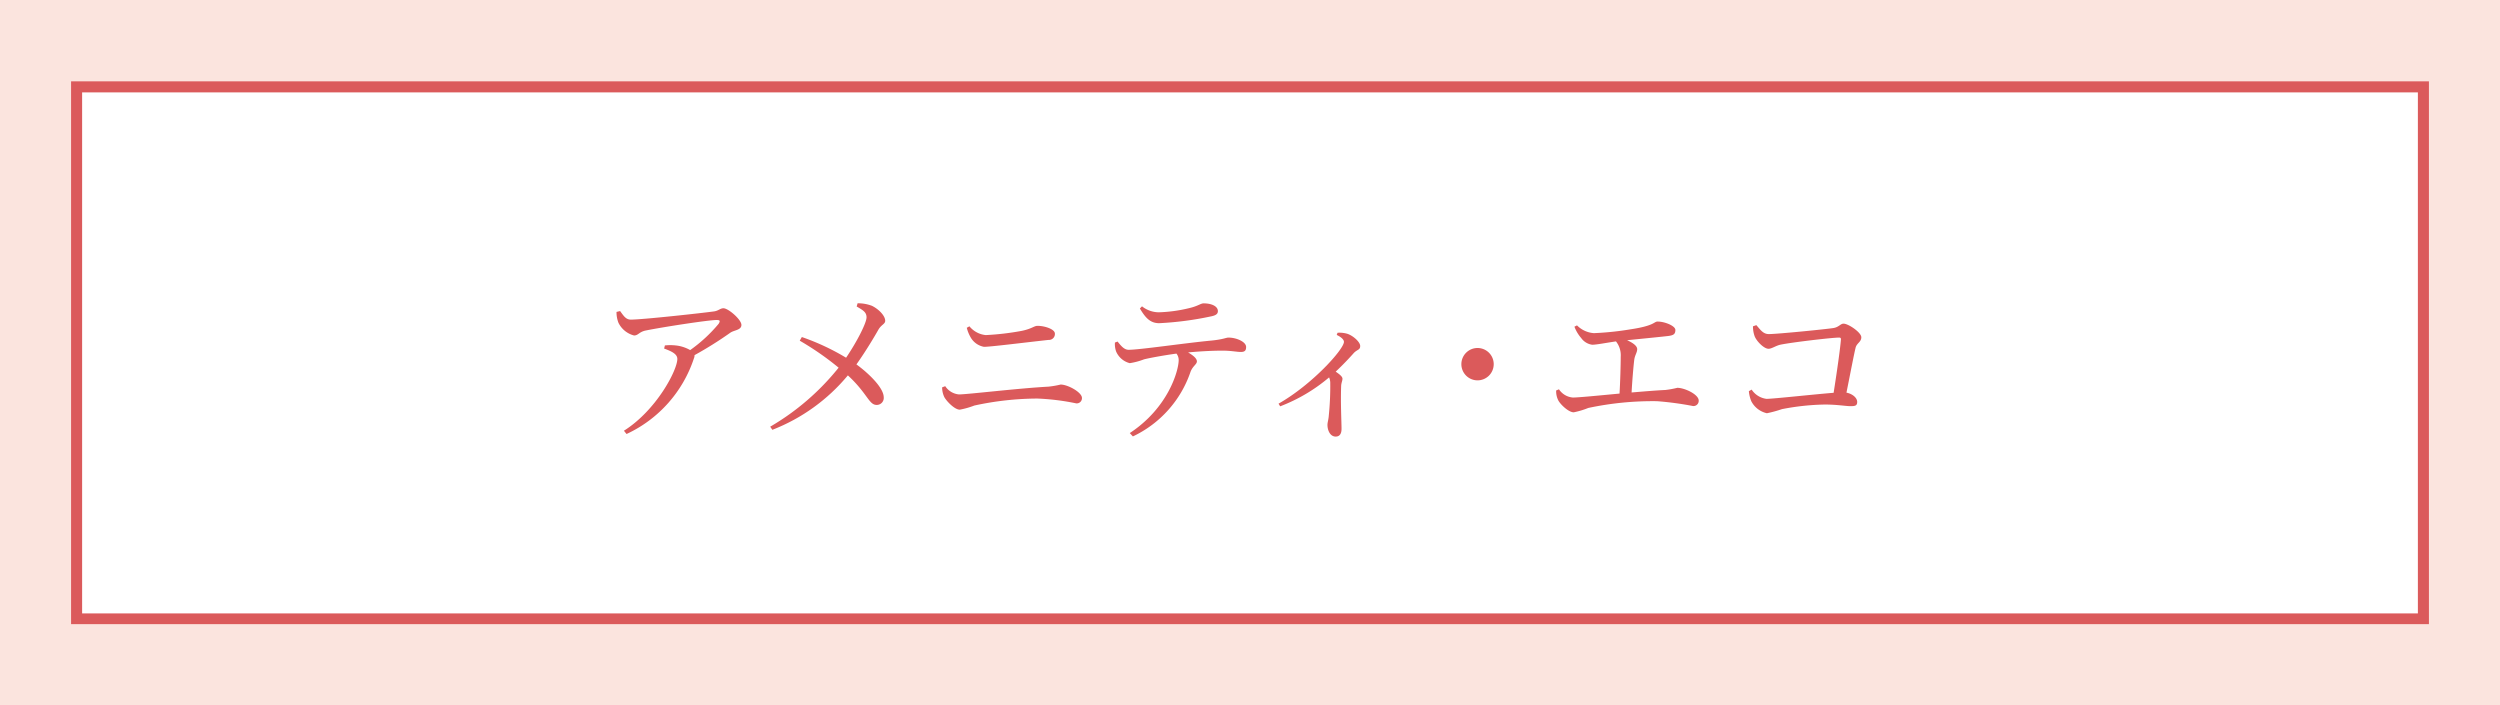 <svg xmlns="http://www.w3.org/2000/svg" viewBox="0 0 321.48 90.72"><defs><style>.cls-1{fill:#fbe4de;}.cls-2{fill:#fff;}.cls-3{fill:#db5a5b;}</style></defs><g id="レイヤー_2" data-name="レイヤー 2"><g id="design"><rect class="cls-1" width="321.48" height="90.72"/><rect class="cls-2" x="9.85" y="11.17" width="301.78" height="68.39"/><path class="cls-3" d="M310.92,11.88v67H10.56v-67H310.92m1.42-1.42H9.14v69.8h303.2V10.46Z"/><path class="cls-3" d="M79.74,40c.47.64.75,1.1,1.38,1.1,1.53,0,9.42-.87,10.72-1.06.55-.08.78-.4,1.19-.4.63,0,2.31,1.46,2.31,2.14s-.93.66-1.42,1a48.55,48.55,0,0,1-4.61,2.89.85.85,0,0,1-.07.39,16.38,16.38,0,0,1-8.67,9.75l-.34-.42c4.19-2.64,6.87-7.8,6.87-9.23,0-.66-.79-1-1.7-1.34l.1-.4a6.32,6.32,0,0,1,1.38,0,4.67,4.67,0,0,1,1.87.6,19.2,19.2,0,0,0,3.66-3.38c.25-.41.15-.49-.28-.49-1,0-6.82.89-9.14,1.36-.83.19-.91.63-1.46.63a3.09,3.09,0,0,1-2-1.63,3.68,3.68,0,0,1-.25-1.4Z"/><path class="cls-3" d="M110.28,39a5,5,0,0,1,1.83.32c.85.4,1.72,1.27,1.72,1.93,0,.43-.51.49-.89,1.17s-1.57,2.7-2.81,4.44c1.6,1.17,3.49,3,3.51,4.21a.9.9,0,0,1-.91,1c-1,0-1.17-1.46-3.7-3.8a23.84,23.84,0,0,1-9.71,7l-.28-.4a31.75,31.75,0,0,0,8.8-7.59,37.14,37.14,0,0,0-5-3.47l.27-.47A30,30,0,0,1,108.8,46c1.4-2.06,2.63-4.48,2.63-5.19s-.53-.95-1.27-1.4Z"/><path class="cls-3" d="M121.15,49.81l.4-.15a2.36,2.36,0,0,0,1.77,1.06c1.06,0,7.63-.79,11.5-1a11.92,11.92,0,0,0,1.57-.27c.93,0,2.74,1,2.74,1.72a.67.67,0,0,1-.74.7,30,30,0,0,0-5-.62,38.66,38.66,0,0,0-8.1.9,10.54,10.54,0,0,1-1.87.53c-.68,0-1.74-1.13-2-1.64A2.92,2.92,0,0,1,121.15,49.81Zm13.69-6.1c-3.28.36-7.46.89-8.31.89a2.49,2.49,0,0,1-1.66-1.13,4.77,4.77,0,0,1-.55-1.32l.34-.19a3.11,3.11,0,0,0,2.1,1.13,34.38,34.38,0,0,0,4.66-.55c1.31-.28,1.55-.64,2-.64.9,0,2.23.42,2.23,1A.76.76,0,0,1,134.84,43.71Z"/><path class="cls-3" d="M143.71,43.92c.44.55.85,1.06,1.42,1.06,1.45,0,7.1-.85,10.69-1.19,1.49-.15,1.85-.38,2.15-.38,1,0,2.27.53,2.27,1.21,0,.45-.17.64-.68.64s-1.27-.17-2.35-.17-2.62.06-4.43.23c.62.36,1.13.77,1.13,1.15s-.51.57-.81,1.32a14.26,14.26,0,0,1-7.42,8.33l-.4-.43c5-3.29,6.29-8.09,6.29-9.39a1.33,1.33,0,0,0-.29-.83c-1.68.23-3.51.57-4.17.74a8.83,8.83,0,0,1-1.83.49,2.61,2.61,0,0,1-1.76-1.51,2.92,2.92,0,0,1-.15-1.14Zm3.14-4.53a3.52,3.52,0,0,0,2.15.77,18.75,18.75,0,0,0,3.89-.53c1.21-.28,1.49-.62,1.89-.62,1,0,1.83.36,1.83,1,0,.34-.23.55-.91.68a41.37,41.37,0,0,1-6.64.87c-1.14,0-1.76-.68-2.48-1.89Z"/><path class="cls-3" d="M172,42.79a3.68,3.68,0,0,1,1.25.13c.76.25,1.66,1.06,1.66,1.57s-.34.43-.79.87c-.57.64-1.36,1.49-2.36,2.43.49.34.87.63.87.91s-.15.51-.17.94c-.08,2.27.05,4.63.05,5.5,0,.66-.26,1-.75,1-.72,0-1.06-.81-1.06-1.51,0-.3.13-.64.17-1.17a37.63,37.63,0,0,0,.19-4.27,1.74,1.74,0,0,0-.15-.66,21.71,21.71,0,0,1-6.29,3.72l-.21-.34c4.33-2.46,8.41-7,8.41-7.95,0-.34-.48-.68-.93-.89Z"/><path class="cls-3" d="M190,48.91a2.08,2.08,0,1,1,2.08-2.08A2.08,2.08,0,0,1,190,48.91Z"/><path class="cls-3" d="M202.79,41.84a3.39,3.39,0,0,0,2.17,1,38.17,38.17,0,0,0,4.7-.49c3.16-.47,3-1,3.5-1,.9,0,2.28.55,2.28,1.08s-.24.68-.87.77c-.81.1-3.28.34-5.34.55.72.32,1.3.72,1.3,1.15s-.3.76-.38,1.38c-.11.91-.26,2.7-.34,4.19,1.55-.13,3.08-.26,4.33-.32a12,12,0,0,0,1.55-.28c.94,0,2.75.85,2.75,1.64a.67.67,0,0,1-.75.7,40.2,40.2,0,0,0-4.61-.62,39.76,39.76,0,0,0-8.84.87,10.49,10.49,0,0,1-1.87.56c-.68,0-1.75-1.05-2-1.56a2.62,2.62,0,0,1-.26-1.25l.36-.15a2.37,2.37,0,0,0,1.79,1.06c.72,0,3.25-.25,6-.51.09-1.53.15-3.72.15-4.71a2.86,2.86,0,0,0-.61-2c-1.43.21-2.49.43-3.06.43a2.08,2.08,0,0,1-1.41-.86,4.79,4.79,0,0,1-.87-1.46Z"/><path class="cls-3" d="M225.85,41.81c.49.54.85,1.15,1.6,1.15,1.08,0,7-.59,8.2-.76.81-.09,1-.58,1.41-.58.63,0,2.29,1.13,2.29,1.75s-.59.74-.74,1.36c-.24,1-.7,3.44-1.17,5.76.83.17,1.38.7,1.38,1.19s-.26.55-.87.55-1.68-.21-3.32-.21a31.33,31.33,0,0,0-5.48.59,16.23,16.23,0,0,1-1.94.53,3,3,0,0,1-2-1.53,4.36,4.36,0,0,1-.32-1.31l.36-.2a2.68,2.68,0,0,0,1.91,1.19c.85,0,6.21-.59,8.63-.78.39-2.47.85-5.66.94-6.87,0-.17-.06-.23-.23-.23-.92,0-6.08.61-7.53.91-.62.13-1.13.53-1.55.53-.62,0-1.62-1.06-1.81-1.68a3.61,3.61,0,0,1-.19-1.21Z"/></g></g></svg>